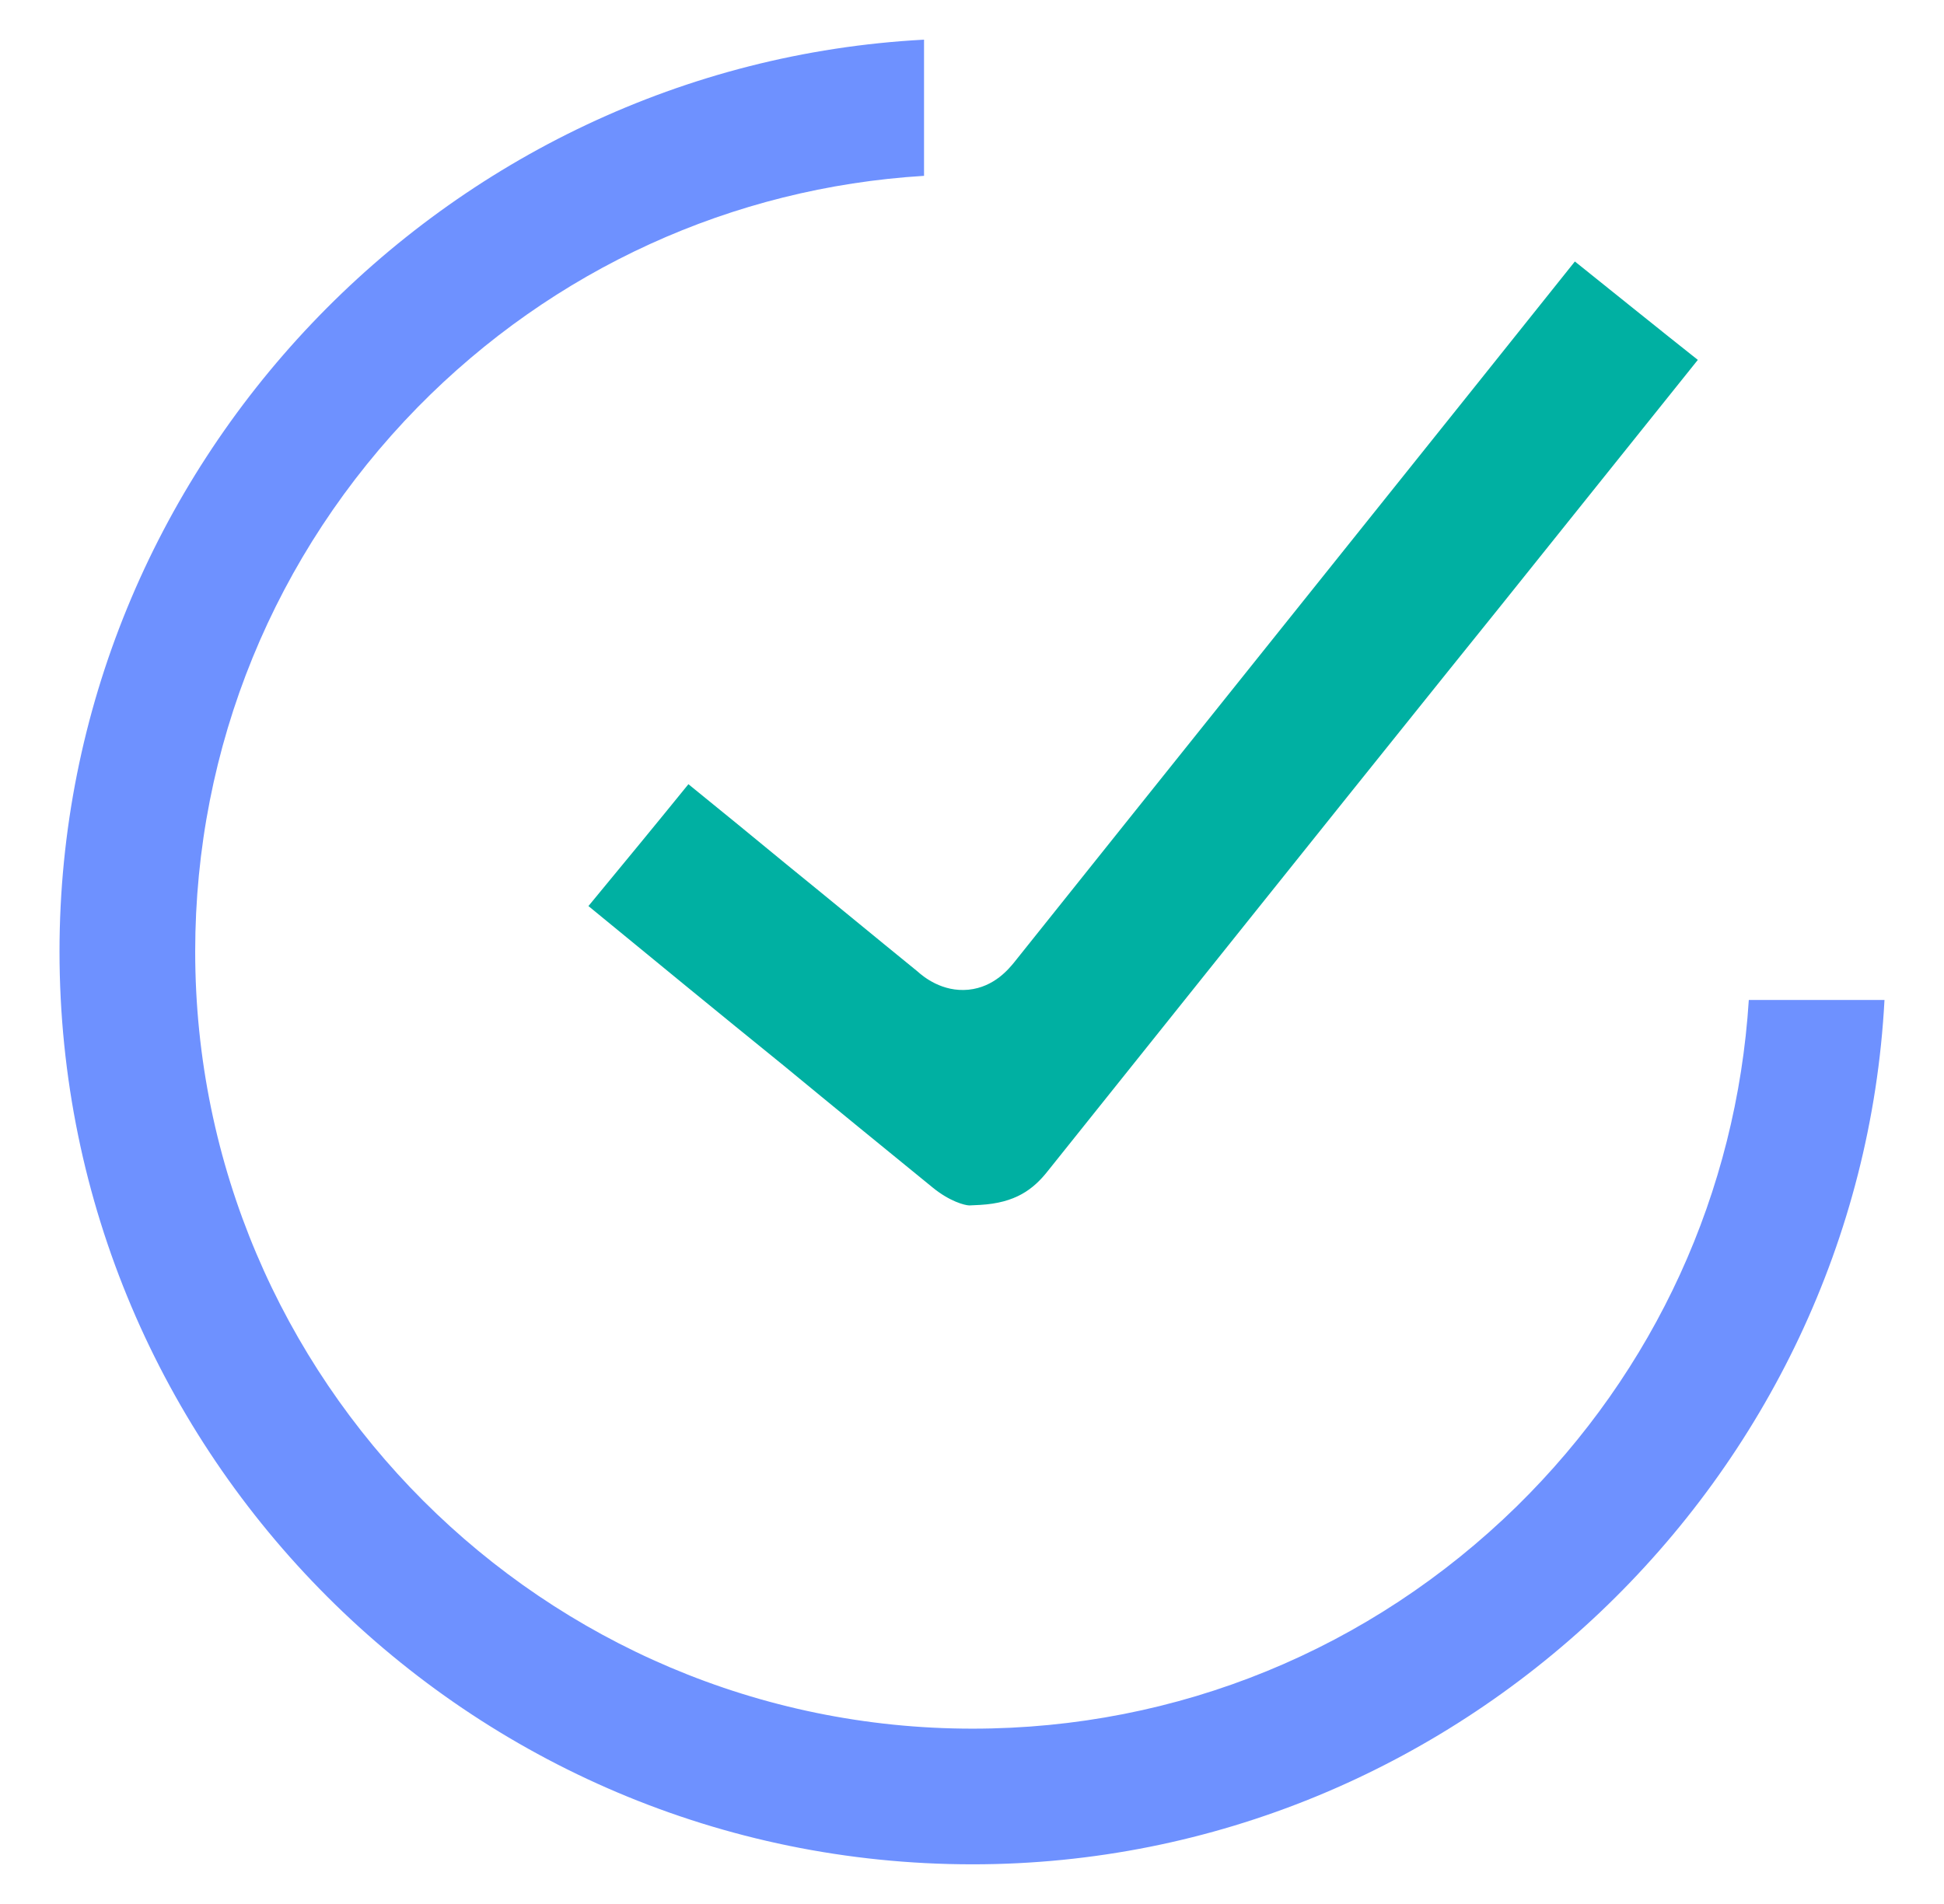 <svg width="49" height="48" viewBox="0 0 49 48" fill="none" xmlns="http://www.w3.org/2000/svg">
<path d="M19.82 21.788C19.01 21.119 18.175 20.438 17.352 19.77C16.581 20.721 15.745 21.737 14.832 22.842C16.478 24.192 18.136 25.555 19.756 26.866C21.003 27.895 22.263 28.923 23.51 29.939C23.934 30.286 24.32 30.389 24.436 30.389L24.706 30.376C25.593 30.325 26.043 29.99 26.416 29.515C29.771 25.323 33.127 21.119 36.495 16.928L37.819 15.283C39.478 13.213 41.136 11.143 42.795 9.073C41.869 8.34 40.866 7.53 39.696 6.592L37.189 9.729C33.384 14.486 29.437 19.41 25.567 24.256C25.439 24.411 25.066 24.886 24.41 24.951C23.754 25.015 23.279 24.629 23.124 24.488C22.032 23.601 20.913 22.675 19.82 21.788Z" fill="#00B0A2"/>
<path d="M38.231 37.975C34.541 41.587 29.681 43.58 24.513 43.58C13.713 43.58 4.92 34.786 4.92 23.987C4.92 18.832 6.913 13.959 10.525 10.269C13.945 6.785 18.457 4.728 23.291 4.433V1C11.194 1.643 1.5 11.774 1.5 23.987C1.5 36.676 11.824 47 24.513 47C36.714 47 46.857 37.294 47.5 25.209H44.08C43.772 30.055 41.715 34.555 38.231 37.975Z" fill="#6E91FF"/>
</svg>
